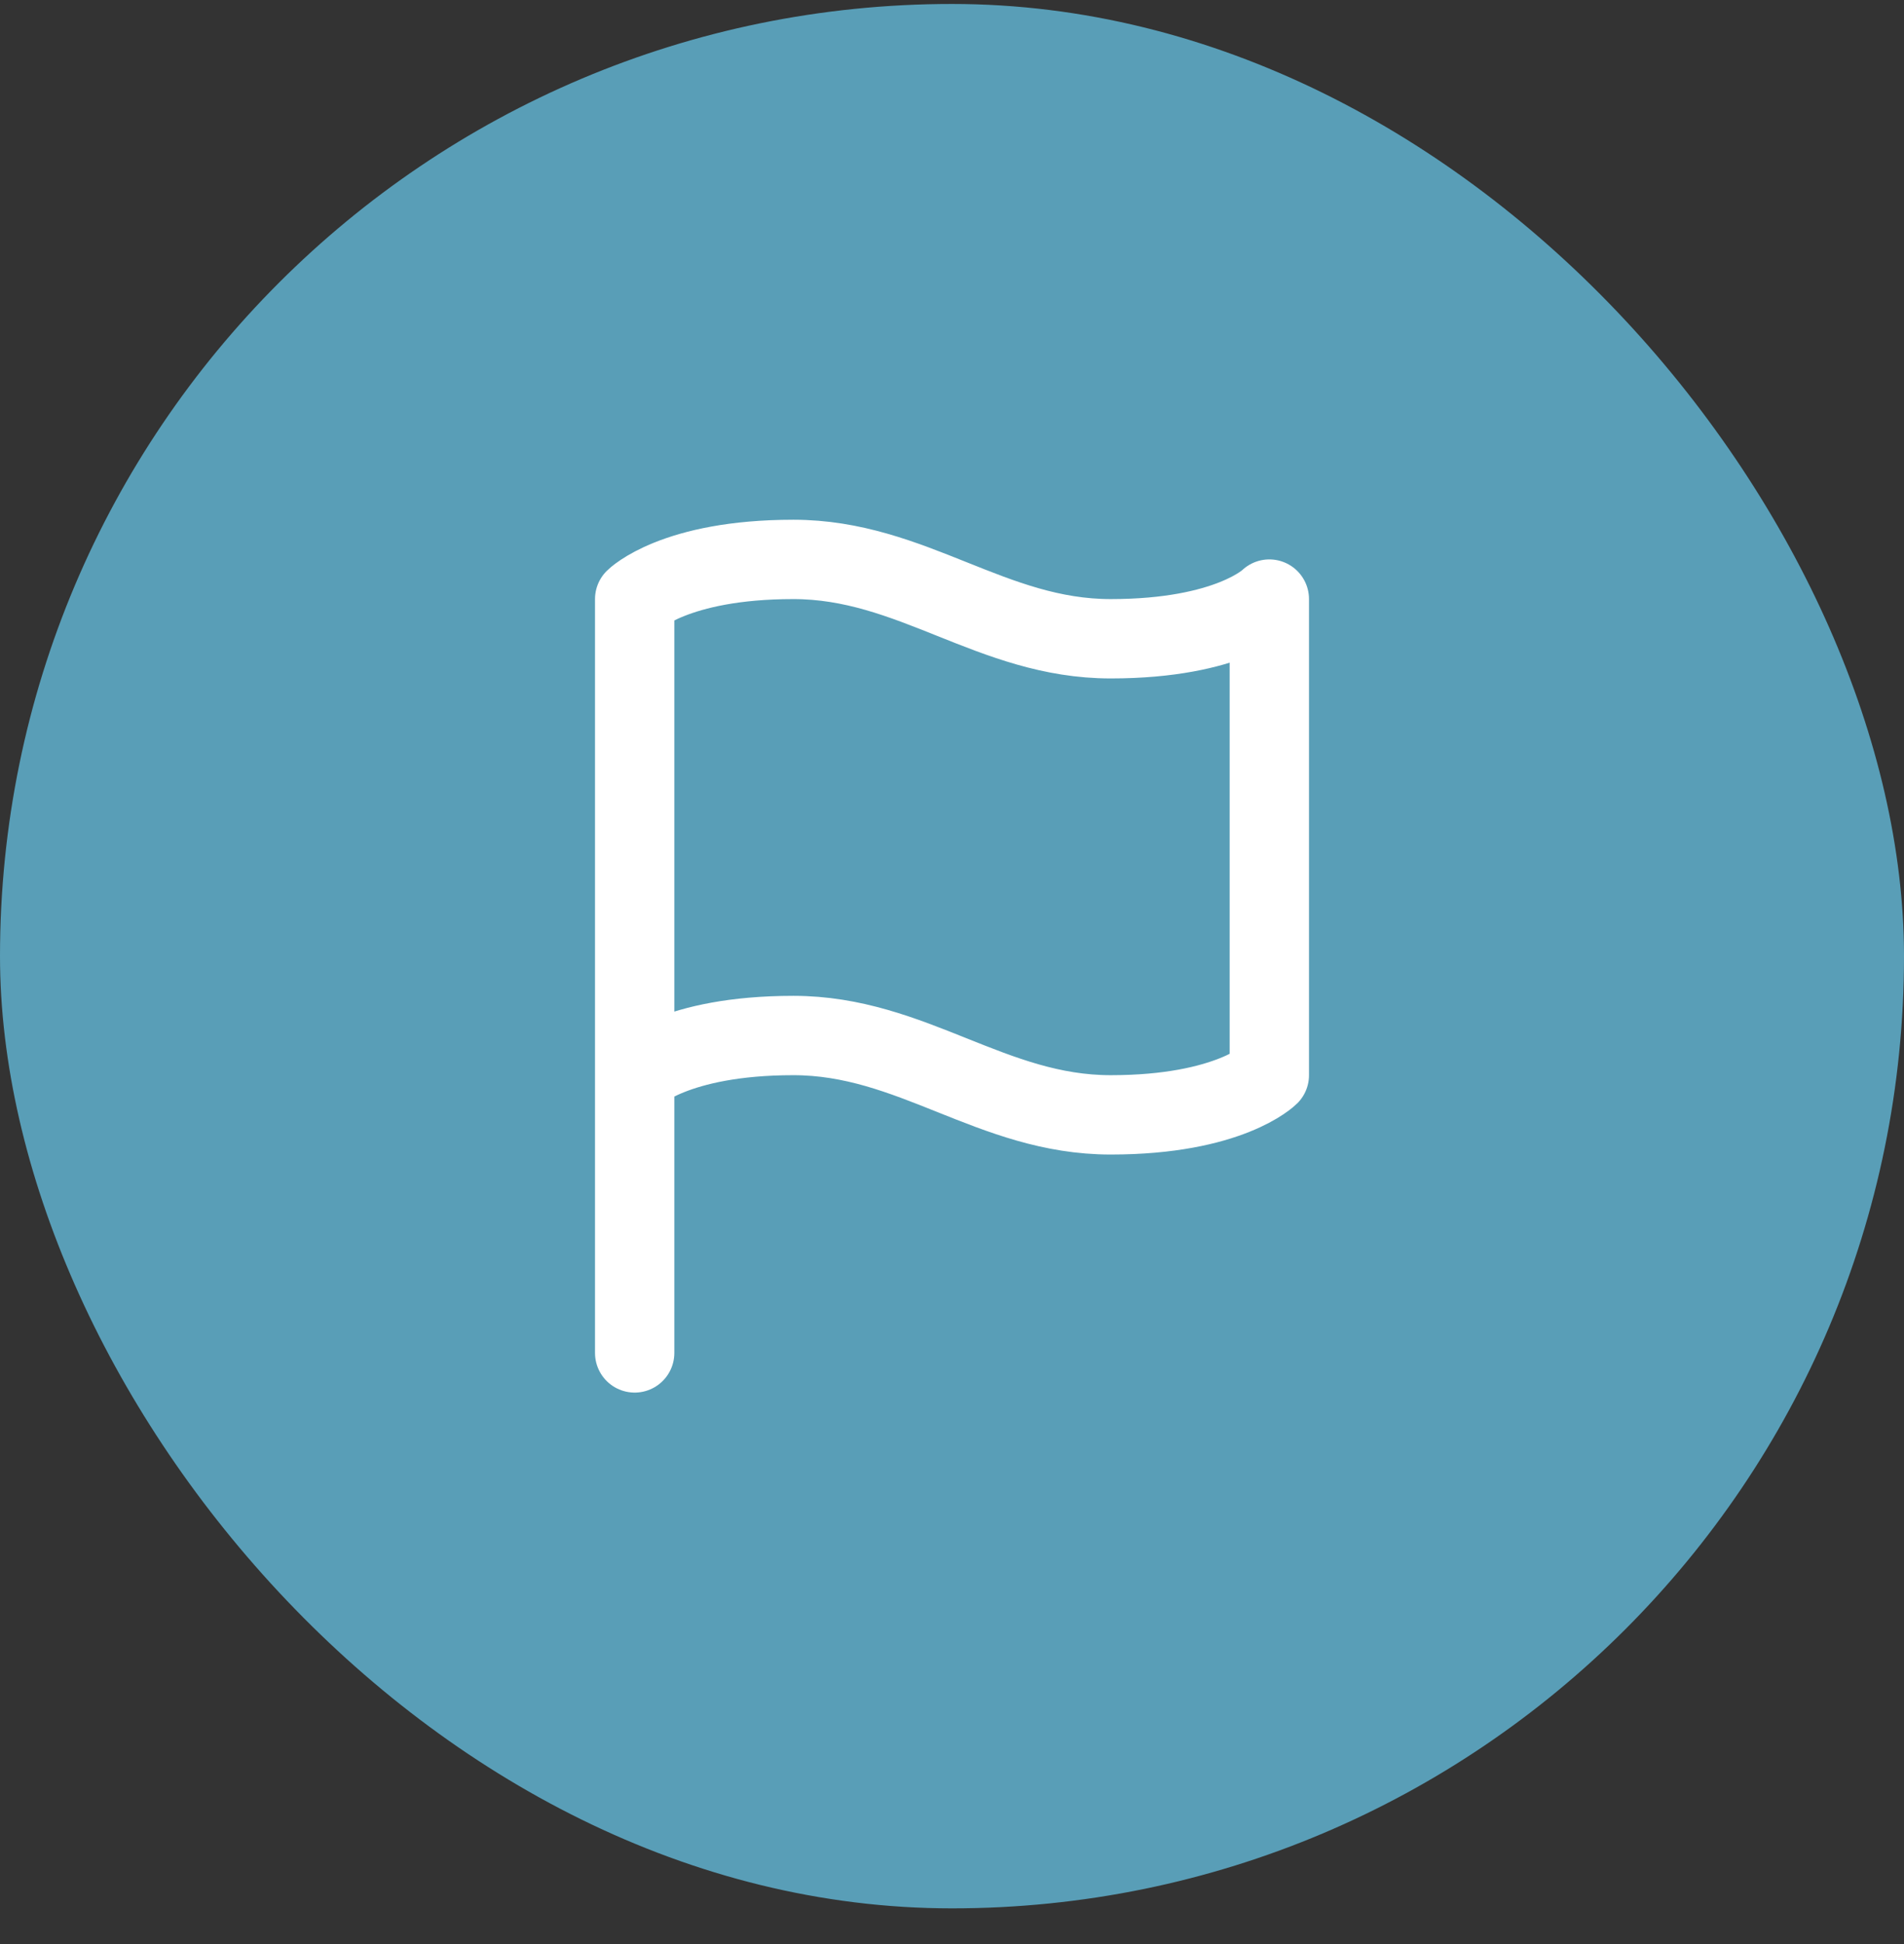 <?xml version="1.0" encoding="UTF-8"?>
<svg xmlns="http://www.w3.org/2000/svg" width="48" height="49" viewBox="0 0 48 49" fill="none">
  <rect x="0" y="0" width="48" height="49" fill="#333333" stroke="none"/>
  <rect y="0.1" width="48" height="48" rx="24" fill="#599EB7"></rect>
  <path d="M16 27.1C16 27.1 17 26.1 20 26.1C23 26.1 25 28.1 28 28.1C31 28.1 32 27.1 32 27.1V15.1C32 15.1 31 16.1 28 16.1C25 16.1 23 14.1 20 14.1C17 14.1 16 15.1 16 15.1V27.1ZM16 27.1V34.1" stroke="white" stroke-width="2" stroke-linecap="round" stroke-linejoin="round"></path>
</svg>
